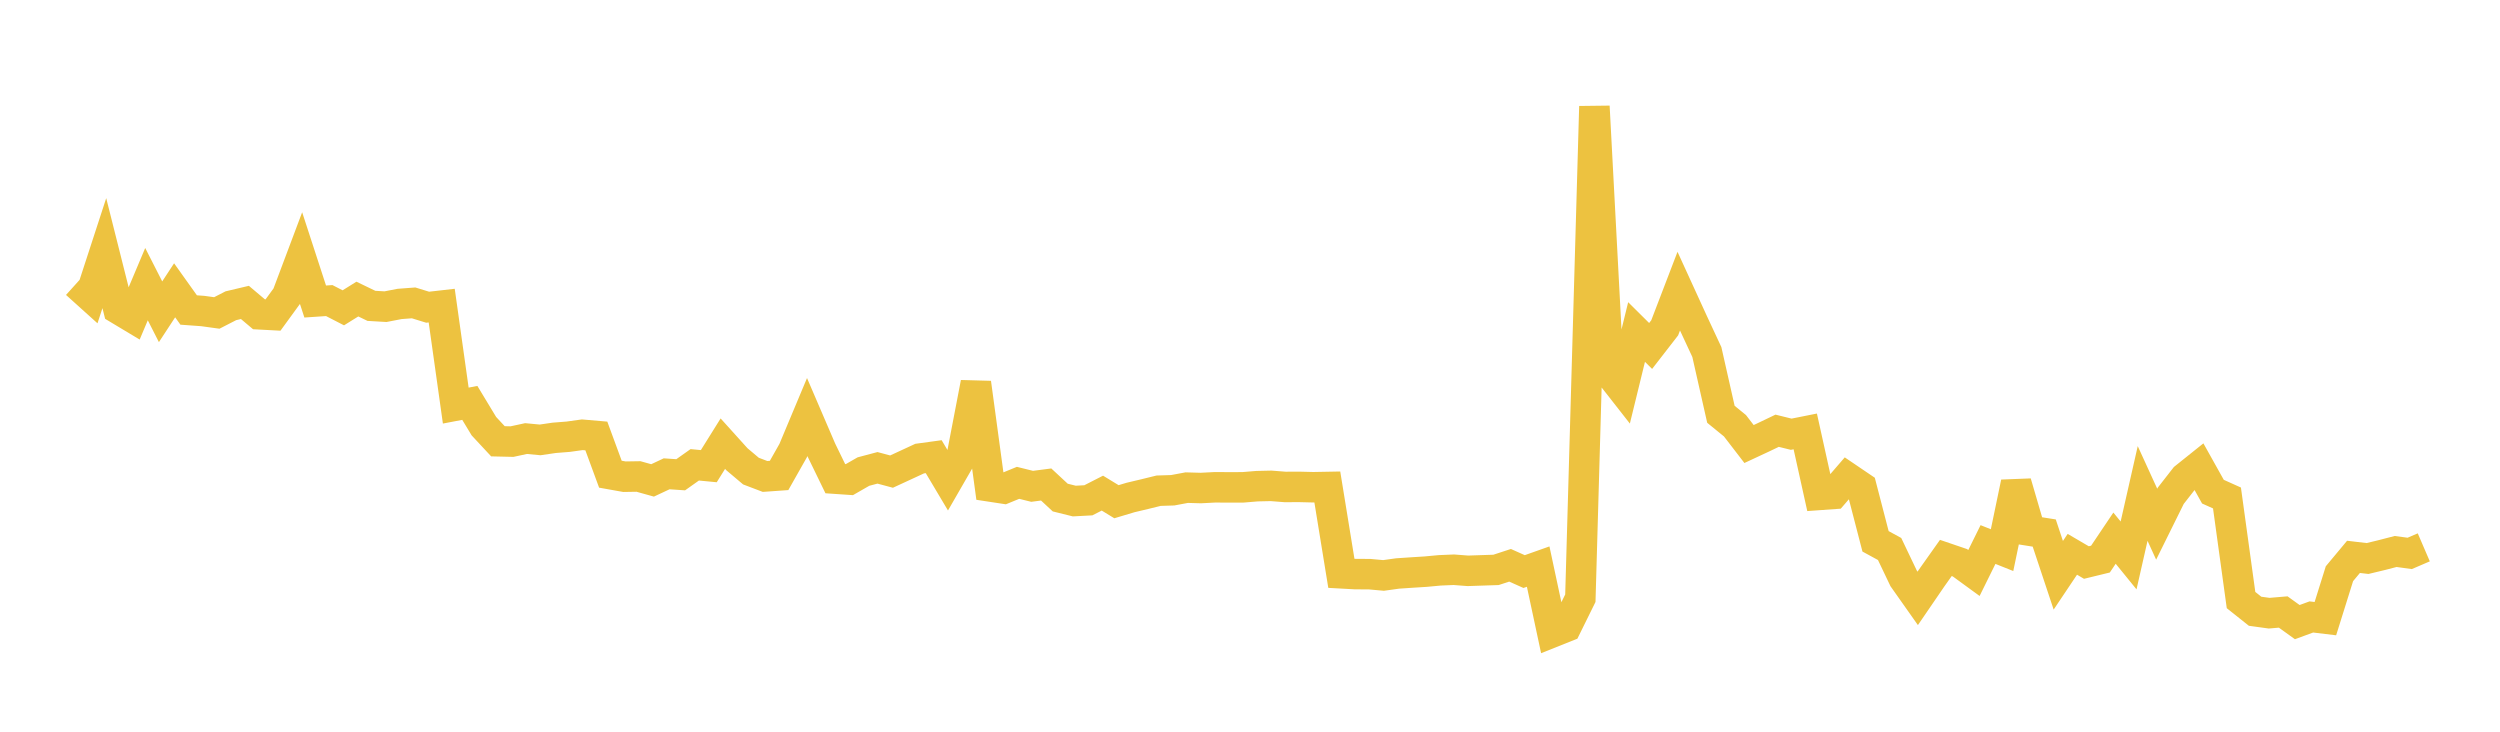 <svg width="164" height="48" xmlns="http://www.w3.org/2000/svg" xmlns:xlink="http://www.w3.org/1999/xlink"><path fill="none" stroke="rgb(237,194,64)" stroke-width="2" d="M5,18.605L5.922,19.436L6.844,16.606L7.766,20.271L8.689,20.825L9.611,18.64L10.533,20.452L11.455,19.044L12.377,20.336L13.299,20.403L14.222,20.53L15.144,20.057L16.066,19.839L16.988,20.617L17.91,20.666L18.832,19.399L19.754,16.946L20.677,19.78L21.599,19.718L22.521,20.193L23.443,19.619L24.365,20.064L25.287,20.118L26.21,19.939L27.132,19.869L28.054,20.153L28.976,20.048L29.898,26.606L30.82,26.43L31.743,27.957L32.665,28.948L33.587,28.969L34.509,28.77L35.431,28.857L36.353,28.722L37.275,28.649L38.198,28.52L39.12,28.6L40.042,31.107L40.964,31.272L41.886,31.257L42.808,31.515L43.731,31.082L44.653,31.145L45.575,30.492L46.497,30.581L47.419,29.104L48.341,30.126L49.263,30.904L50.186,31.255L51.108,31.19L52.03,29.561L52.952,27.36L53.874,29.505L54.796,31.401L55.719,31.464L56.641,30.935L57.563,30.69L58.485,30.937L59.407,30.511L60.329,30.084L61.251,29.958L62.174,31.509L63.096,29.909L64.018,25.116L64.94,31.911L65.862,32.052L66.784,31.674L67.707,31.903L68.629,31.783L69.551,32.64L70.473,32.869L71.395,32.82L72.317,32.349L73.24,32.912L74.162,32.636L75.084,32.417L76.006,32.19L76.928,32.161L77.85,31.989L78.772,32.015L79.695,31.967L80.617,31.971L81.539,31.969L82.461,31.893L83.383,31.872L84.305,31.944L85.228,31.94L86.15,31.963L87.072,31.946L87.994,37.61L88.916,37.661L89.838,37.665L90.76,37.749L91.683,37.62L92.605,37.558L93.527,37.5L94.449,37.414L95.371,37.375L96.293,37.446L97.216,37.415L98.138,37.385L99.06,37.083L99.982,37.495L100.904,37.168L101.826,41.481L102.749,41.112L103.671,39.243L104.593,6.98L105.515,24.371L106.437,25.548L107.359,21.78L108.281,22.695L109.204,21.505L110.126,19.1L111.048,21.115L111.97,23.095L112.892,27.178L113.814,27.929L114.737,29.128L115.659,28.698L116.581,28.257L117.503,28.485L118.425,28.301L119.347,32.467L120.269,32.401L121.192,31.331L122.114,31.956L123.036,35.511L123.958,36.014L124.88,37.946L125.802,39.253L126.725,37.904L127.647,36.602L128.569,36.916L129.491,37.588L130.413,35.721L131.335,36.089L132.257,31.663L133.18,34.821L134.102,34.967L135.024,37.738L135.946,36.362L136.868,36.902L137.79,36.677L138.713,35.303L139.635,36.437L140.557,32.371L141.479,34.387L142.401,32.524L143.323,31.342L144.246,30.603L145.168,32.253L146.09,32.667L147.012,39.364L147.934,40.098L148.856,40.225L149.778,40.147L150.701,40.811L151.623,40.472L152.545,40.583L153.467,37.636L154.389,36.53L155.311,36.638L156.234,36.416L157.156,36.177L158.078,36.303L159,35.906"></path></svg>